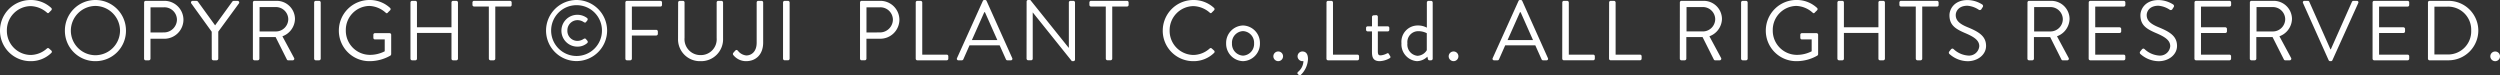 <svg xmlns="http://www.w3.org/2000/svg" width="470.88" height="14.202"><rect width="100%" height="100%" fill="#333333" stroke="none"/><path fill="#fff" d="M0 5.776a5.736 5.736 0 0 0 5.78 5.744 5.491 5.491 0 0 0 3.888-1.552.3.3 0 0 0 .016-.432l-.48-.432a.3.3 0 0 0-.384.048 4.655 4.655 0 0 1-3.056 1.2A4.535 4.535 0 0 1 1.296 5.76 4.538 4.538 0 0 1 5.76 1.152a4.848 4.848 0 0 1 3.056 1.2c.16.16.288.176.416.016l.432-.432a.31.31 0 0 0-.016-.448A5.627 5.627 0 0 0 5.78 0 5.763 5.763 0 0 0 0 5.776Zm12.224 0a5.709 5.709 0 0 0 5.744 5.744 5.722 5.722 0 0 0 5.76-5.744A5.75 5.75 0 0 0 17.968 0a5.736 5.736 0 0 0-5.744 5.776Zm1.12 0a4.664 4.664 0 0 1 4.624-4.656 4.678 4.678 0 0 1 4.64 4.656 4.65 4.65 0 0 1-4.64 4.624 4.637 4.637 0 0 1-4.624-4.624Zm13.792 5.284a.3.3 0 0 0 .3.3h.608a.315.315 0 0 0 .3-.3V7.3h2.64a3.6 3.6 0 0 0 3.568-3.6A3.579 3.579 0 0 0 30.98.16h-3.536a.3.3 0 0 0-.3.3Zm1.216-4.944v-4.74h2.544a2.362 2.362 0 0 1 2.432 2.284 2.445 2.445 0 0 1-2.432 2.448Zm11.536 4.944a.3.3 0 0 0 .3.3h.624a.315.315 0 0 0 .3-.3v-5.1l3.9-5.328a.3.3 0 0 0-.256-.464h-.752a.345.345 0 0 0-.256.144l-3.232 4.464L37.284.312a.345.345 0 0 0-.256-.144h-.752a.3.3 0 0 0-.256.464l3.856 5.344Zm7.744 0a.3.3 0 0 0 .3.3h.624a.315.315 0 0 0 .3-.3V6.98h3.056l2.128 4.24a.274.274 0 0 0 .256.144h.816a.3.3 0 0 0 .272-.464l-2.192-4.064a3.572 3.572 0 0 0 2.368-3.264A3.439 3.439 0 0 0 52.08.16h-4.144a.3.3 0 0 0-.3.3Zm1.264-5.136V1.332h3.1a2.327 2.327 0 0 1 2.3 2.256 2.332 2.332 0 0 1-2.3 2.336Zm10.272 5.136a.315.315 0 0 0 .3.3h.64a.315.315 0 0 0 .3-.3V.46a.315.315 0 0 0-.3-.3h-.64a.315.315 0 0 0-.3.3Zm4.656-5.28a5.736 5.736 0 0 0 5.776 5.74 7.9 7.9 0 0 0 3.952-1.06.4.4 0 0 0 .128-.256v-3.66a.3.3 0 0 0-.288-.3h-2.768a.294.294 0 0 0-.3.3v.592a.291.291 0 0 0 .3.288h1.84V9.66a6.022 6.022 0 0 1-2.88.672 4.549 4.549 0 0 1-4.448-4.624A4.511 4.511 0 0 1 69.58 1.12a4.859 4.859 0 0 1 3.04 1.248c.176.16.272.176.416.016.128-.144.3-.3.448-.448a.31.31 0 0 0-.016-.448A5.627 5.627 0 0 0 69.596 0a5.763 5.763 0 0 0-5.772 5.776Zm13.488 5.28a.315.315 0 0 0 .3.3h.624a.3.3 0 0 0 .3-.3V6.208h6.5v4.852a.3.3 0 0 0 .3.3h.624a.315.315 0 0 0 .3-.3V.46a.315.315 0 0 0-.3-.3h-.624a.3.3 0 0 0-.3.3v4.672h-6.5V.46a.3.3 0 0 0-.3-.3h-.624a.315.315 0 0 0-.3.3Zm14.768 0a.315.315 0 0 0 .3.3h.608a.315.315 0 0 0 .3-.3V1.236h2.784a.3.3 0 0 0 .3-.3V.46a.3.3 0 0 0-.3-.3h-6.784a.3.3 0 0 0-.3.3v.464a.3.3 0 0 0 .3.3h2.784Zm10.768-5.3a5.75 5.75 0 0 0 5.744 5.744 5.763 5.763 0 0 0 5.76-5.744 5.777 5.777 0 0 0-5.76-5.76 5.763 5.763 0 0 0-5.744 5.76Zm.96 0a4.776 4.776 0 0 1 4.784-4.784 4.766 4.766 0 0 1 4.788 4.784 4.776 4.776 0 0 1-4.784 4.784 4.787 4.787 0 0 1-4.788-4.784Zm1.936.032a3 3 0 0 0 2.992 2.992 2.756 2.756 0 0 0 1.872-.672.324.324 0 0 0 .016-.448l-.256-.3c-.128-.16-.288-.128-.464-.016a2.068 2.068 0 0 1-1.136.352 1.88 1.88 0 0 1-1.9-1.952 1.909 1.909 0 0 1 1.9-1.952 2.1 2.1 0 0 1 1.184.368c.128.08.3.16.432-.016l.224-.288a.316.316 0 0 0-.032-.464 2.991 2.991 0 0 0-1.84-.608 2.991 2.991 0 0 0-2.992 3.004Zm12.048 5.268a.3.3 0 0 0 .3.3h.624a.315.315 0 0 0 .3-.3V6.688h4.592a.315.315 0 0 0 .3-.3V5.92a.315.315 0 0 0-.3-.3h-4.592V1.236h5.376a.3.3 0 0 0 .3-.3V.46a.3.3 0 0 0-.3-.3h-6.3a.3.3 0 0 0-.3.3Zm9.92-3.824a4.11 4.11 0 0 0 4.224 4.284 4.126 4.126 0 0 0 4.256-4.288V.46a.315.315 0 0 0-.3-.3h-.608a.3.3 0 0 0-.3.3v6.7a2.979 2.979 0 0 1-3.04 3.216 2.99 2.99 0 0 1-3.008-3.248V.46a.3.3 0 0 0-.3-.3h-.608a.315.315 0 0 0-.3.3Zm10.384 3.1a3.069 3.069 0 0 0 2.432 1.184c1.872 0 3.216-1.28 3.216-3.5V.46a.3.3 0 0 0-.3-.3h-.624a.3.3 0 0 0-.3.3v7.584c0 1.7-.992 2.4-1.952 2.4a2.269 2.269 0 0 1-1.552-.848c-.16-.176-.288-.288-.544-.048l-.336.384a.337.337 0 0 0-.04.404Zm9.392.72a.315.315 0 0 0 .3.3h.64a.315.315 0 0 0 .3-.3V.46a.315.315 0 0 0-.3-.3h-.64a.315.315 0 0 0-.3.3Zm14.5 0a.3.3 0 0 0 .3.3h.608a.315.315 0 0 0 .3-.3v-3.76h2.64a3.6 3.6 0 0 0 3.568-3.6 3.579 3.579 0 0 0-3.58-3.536h-3.536a.3.3 0 0 0-.3.3Zm1.216-4.944V1.376h2.544a2.362 2.362 0 0 1 2.432 2.284 2.445 2.445 0 0 1-2.432 2.448Zm9.276 4.948a.3.3 0 0 0 .3.3h5.536a.3.3 0 0 0 .3-.3v-.468a.3.3 0 0 0-.3-.3h-4.608V.46a.315.315 0 0 0-.3-.3h-.628a.3.3 0 0 0-.3.3Zm8.048.3h.64a.294.294 0 0 0 .272-.176l1.168-2.64h5.68l1.184 2.64a.294.294 0 0 0 .272.176h.64a.282.282 0 0 0 .272-.416L185.824.176a.288.288 0 0 0-.272-.176h-.16a.287.287 0 0 0-.272.176l-4.864 10.768a.282.282 0 0 0 .272.416Zm2.528-3.808 2.336-5.248h.128c.784 1.744 1.552 3.5 2.336 5.248Zm10.3 3.5a.315.315 0 0 0 .3.3h.56a.3.3 0 0 0 .3-.3v-8.7h.016l7.356 9.168h.288a.3.3 0 0 0 .304-.288V.46a.315.315 0 0 0-.3-.3h-.56a.3.3 0 0 0-.3.3v8.528h-.04l-7.216-8.992h-.4a.3.3 0 0 0-.3.288Zm14.928 0a.315.315 0 0 0 .3.3h.608a.315.315 0 0 0 .3-.3V1.228h2.784a.3.3 0 0 0 .3-.3V.46a.3.3 0 0 0-.3-.3h-6.784a.3.3 0 0 0-.3.3v.464a.3.3 0 0 0 .3.3h2.784Zm10.72-5.28a5.736 5.736 0 0 0 5.776 5.748 5.491 5.491 0 0 0 3.892-1.552.3.3 0 0 0 .016-.432l-.48-.432a.3.3 0 0 0-.384.048 4.655 4.655 0 0 1-3.056 1.2 4.535 4.535 0 0 1-4.464-4.592 4.538 4.538 0 0 1 4.464-4.608 4.848 4.848 0 0 1 3.056 1.2c.16.16.288.176.416.016l.432-.432a.31.31 0 0 0-.016-.448A5.627 5.627 0 0 0 224.78 0a5.763 5.763 0 0 0-5.772 5.776Zm11.94 2.372a3.288 3.288 0 0 0 3.184 3.376 3.288 3.288 0 0 0 3.184-3.376 3.28 3.28 0 0 0-3.184-3.344 3.28 3.28 0 0 0-3.184 3.344Zm1.1 0a2.179 2.179 0 0 1 2.084-2.284 2.179 2.179 0 0 1 2.08 2.284 2.2 2.2 0 0 1-2.08 2.336 2.2 2.2 0 0 1-2.08-2.336Zm7.796 2.464a.922.922 0 0 0 .912.912.912.912 0 0 0 .912-.912.9.9 0 0 0-.912-.912.912.912 0 0 0-.912.912Zm4.56 0a.922.922 0 0 0 .912.912.779.779 0 0 0 .192-.016 2.729 2.729 0 0 1-.992 2.016c-.16.144-.176.3-.1.384l.224.224c.1.1.224.112.384-.032a4.4 4.4 0 0 0 1.344-2.96c0-1.152-.544-1.44-1.056-1.44a.912.912 0 0 0-.908.912Zm5.44.452a.3.3 0 0 0 .3.3h5.54a.3.3 0 0 0 .3-.3v-.468a.3.3 0 0 0-.3-.3h-4.608V.46a.315.315 0 0 0-.3-.3h-.624a.3.3 0 0 0-.3.3Zm8.576-1.3c0 .992.192 1.76 1.472 1.76a4.181 4.181 0 0 0 1.84-.544c.176-.112.224-.208.112-.4l-.24-.4c-.08-.128-.144-.224-.384-.1a3.055 3.055 0 0 1-1.168.352c-.368 0-.528-.128-.528-.768V5.92h1.86a.3.3 0 0 0 .3-.3v-.36a.294.294 0 0 0-.3-.3h-1.86V3.152a.3.3 0 0 0-.288-.3l-.512.032a.315.315 0 0 0-.3.3V4.96h-.82a.294.294 0 0 0-.3.3v.352a.3.3 0 0 0 .3.3h.816Zm5.552-1.616a3.169 3.169 0 0 0 2.912 3.376 2.863 2.863 0 0 0 1.968-.848l.1.432a.29.29 0 0 0 .268.256h.336a.315.315 0 0 0 .3-.3V.46a.315.315 0 0 0-.3-.3h-.5a.315.315 0 0 0-.3.3v4.752a3.426 3.426 0 0 0-1.712-.412 3.067 3.067 0 0 0-3.072 3.344Zm1.12.016a2.052 2.052 0 0 1 2.1-2.288 3.439 3.439 0 0 1 1.552.384v3.2a2.161 2.161 0 0 1-1.748 1.056 2.116 2.116 0 0 1-1.904-2.352Zm7.776 2.448a.922.922 0 0 0 .916.912.912.912 0 0 0 .912-.912.9.9 0 0 0-.912-.912.912.912 0 0 0-.916.912Zm8.56.752h.64a.294.294 0 0 0 .272-.176l1.168-2.64h5.676l1.184 2.64a.294.294 0 0 0 .276.176h.64a.282.282 0 0 0 .272-.416L286.72.176a.288.288 0 0 0-.272-.176h-.16a.287.287 0 0 0-.272.176l-4.864 10.768a.282.282 0 0 0 .272.416Zm2.528-3.808 2.336-5.248h.128c.784 1.744 1.552 3.5 2.336 5.248Zm10.3 3.5a.3.3 0 0 0 .3.3h5.536a.3.3 0 0 0 .3-.3v-.46a.3.3 0 0 0-.3-.3h-4.6V.46a.315.315 0 0 0-.3-.3h-.628a.3.3 0 0 0-.3.3Zm8.816 0a.3.3 0 0 0 .3.3h5.536a.3.3 0 0 0 .3-.3v-.46a.3.3 0 0 0-.3-.3h-4.6V.46a.315.315 0 0 0-.3-.3h-.624a.3.3 0 0 0-.3.3Zm13.332.008a.3.3 0 0 0 .3.3h.624a.315.315 0 0 0 .3-.3V6.98h3.056l2.128 4.24a.274.274 0 0 0 .264.14h.816a.3.3 0 0 0 .272-.464l-2.192-4.064a3.572 3.572 0 0 0 2.368-3.264A3.439 3.439 0 0 0 320.848.16h-4.144a.3.3 0 0 0-.3.3Zm1.264-5.14V1.328h3.1a2.327 2.327 0 0 1 2.3 2.256 2.332 2.332 0 0 1-2.3 2.336Zm10.272 5.14a.315.315 0 0 0 .3.3h.64a.315.315 0 0 0 .3-.3V.46a.315.315 0 0 0-.3-.3h-.64a.315.315 0 0 0-.3.3Zm4.656-5.28a5.736 5.736 0 0 0 5.776 5.74 7.9 7.9 0 0 0 3.952-1.06.4.4 0 0 0 .128-.256v-3.66a.3.3 0 0 0-.288-.3h-2.768a.294.294 0 0 0-.3.3v.592a.291.291 0 0 0 .3.288h1.84V9.66a6.022 6.022 0 0 1-2.88.672 4.549 4.549 0 0 1-4.448-4.624 4.511 4.511 0 0 1 4.448-4.592 4.859 4.859 0 0 1 3.04 1.248c.176.16.272.176.416.016.128-.144.3-.3.448-.448a.31.31 0 0 0-.016-.448 5.627 5.627 0 0 0-3.872-1.488 5.763 5.763 0 0 0-5.776 5.78Zm13.488 5.28a.315.315 0 0 0 .3.3h.624a.3.3 0 0 0 .3-.3V6.208h6.5v4.852a.3.3 0 0 0 .3.3h.624a.315.315 0 0 0 .3-.3V.46a.315.315 0 0 0-.3-.3h-.624a.3.3 0 0 0-.3.3v4.672h-6.5V.46a.3.3 0 0 0-.3-.3h-.624a.315.315 0 0 0-.3.3Zm14.768 0a.315.315 0 0 0 .3.3h.608a.315.315 0 0 0 .3-.3V1.236h2.784a.3.3 0 0 0 .3-.3V.46a.3.3 0 0 0-.3-.3h-6.784a.3.3 0 0 0-.3.3v.464a.3.3 0 0 0 .3.3h2.784Zm6.4-.832a5.216 5.216 0 0 0 3.376 1.3c1.872 0 3.456-1.216 3.456-2.88 0-1.856-1.392-2.672-3.552-3.552-1.344-.56-2.16-1.184-2.16-2.256 0-.672.512-1.76 2.208-1.76a4.479 4.479 0 0 1 2.1.736.362.362 0 0 0 .56-.144c.064-.1.128-.208.192-.3a.356.356 0 0 0-.1-.544 5.233 5.233 0 0 0-2.736-.816c-2.544 0-3.408 1.76-3.408 2.848 0 1.824 1.056 2.544 2.816 3.312 1.84.768 2.8 1.424 2.8 2.528a1.93 1.93 0 0 1-2.144 1.76 4.421 4.421 0 0 1-2.7-1.216c-.224-.192-.4-.064-.56.144-.08.1-.16.208-.24.3a.351.351 0 0 0 .092.536Zm14.624.832a.3.3 0 0 0 .3.3h.624a.315.315 0 0 0 .3-.3V6.98h3.056l2.128 4.24a.274.274 0 0 0 .256.144h.816a.3.3 0 0 0 .272-.464l-2.184-4.068a3.572 3.572 0 0 0 2.368-3.264A3.439 3.439 0 0 0 386.32.16h-4.14a.3.3 0 0 0-.3.3Zm1.264-5.136V1.332h3.1a2.327 2.327 0 0 1 2.3 2.256 2.332 2.332 0 0 1-2.3 2.336Zm10.272 5.136a.3.3 0 0 0 .3.3h6.3a.3.3 0 0 0 .3-.3v-.468a.3.3 0 0 0-.3-.3h-5.368v-4.08h4.592a.3.3 0 0 0 .3-.3V5.44a.315.315 0 0 0-.3-.3h-4.592v-3.9h5.376a.3.3 0 0 0 .3-.3V.46a.3.3 0 0 0-.3-.3h-6.3a.3.3 0 0 0-.3.3Zm9.808-.832a5.216 5.216 0 0 0 3.376 1.3c1.872 0 3.456-1.216 3.456-2.88 0-1.856-1.392-2.672-3.552-3.552-1.344-.56-2.16-1.184-2.16-2.256 0-.672.512-1.76 2.208-1.76a4.479 4.479 0 0 1 2.1.736.362.362 0 0 0 .56-.144c.064-.1.128-.208.192-.3a.356.356 0 0 0-.1-.544 5.233 5.233 0 0 0-2.736-.816c-2.544 0-3.408 1.76-3.408 2.848 0 1.824 1.056 2.544 2.816 3.312 1.84.768 2.8 1.424 2.8 2.528a1.93 1.93 0 0 1-2.144 1.76 4.421 4.421 0 0 1-2.7-1.216c-.224-.192-.4-.064-.56.144-.08.1-.16.208-.24.3a.351.351 0 0 0 .092.536Zm10.112.832a.3.3 0 0 0 .3.3h6.3a.3.3 0 0 0 .3-.3v-.468a.3.3 0 0 0-.3-.3h-5.368v-4.08h4.592a.3.3 0 0 0 .3-.3V5.44a.315.315 0 0 0-.3-.3h-4.592v-3.9h5.376a.3.3 0 0 0 .3-.3V.46a.3.3 0 0 0-.3-.3h-6.3a.3.3 0 0 0-.3.3Zm10.432 0a.3.3 0 0 0 .3.3h.624a.315.315 0 0 0 .3-.3V6.98h3.056l2.14 4.236a.274.274 0 0 0 .256.144h.816a.3.3 0 0 0 .272-.464l-2.192-4.064a3.572 3.572 0 0 0 2.368-3.264A3.439 3.439 0 0 0 428.212.16h-4.144a.3.3 0 0 0-.3.3Zm1.264-5.136V1.332h3.1a2.327 2.327 0 0 1 2.3 2.256 2.332 2.332 0 0 1-2.3 2.336Zm13.584 5.42a.325.325 0 0 0 .272.176h.16a.3.3 0 0 0 .272-.176L444.18.576a.282.282 0 0 0-.272-.416h-.64a.314.314 0 0 0-.272.176l-3.984 8.96h-.064l-3.984-8.96a.294.294 0 0 0-.272-.176h-.64a.282.282 0 0 0-.272.416Zm8.272-.284a.3.3 0 0 0 .3.3h6.3a.3.3 0 0 0 .3-.3v-.468a.3.3 0 0 0-.3-.3h-5.376v-4.08h4.592a.3.3 0 0 0 .3-.3V5.44a.315.315 0 0 0-.3-.3h-4.592v-3.9h5.376a.3.3 0 0 0 .3-.3V.46a.3.3 0 0 0-.3-.3h-6.3a.3.3 0 0 0-.3.3Zm10.432 0a.3.3 0 0 0 .288.3h3.58a5.623 5.623 0 0 0 5.616-5.616A5.617 5.617 0 0 0 461.18.16h-3.58a.3.3 0 0 0-.288.3Zm1.216-.8V1.252h2.4a4.353 4.353 0 0 1 4.528 4.5 4.357 4.357 0 0 1-4.528 4.508Zm10.528.352a.922.922 0 0 0 .912.912.912.912 0 0 0 .912-.912.9.9 0 0 0-.912-.912.912.912 0 0 0-.912.908Z" data-name="パス 534"/></svg>
